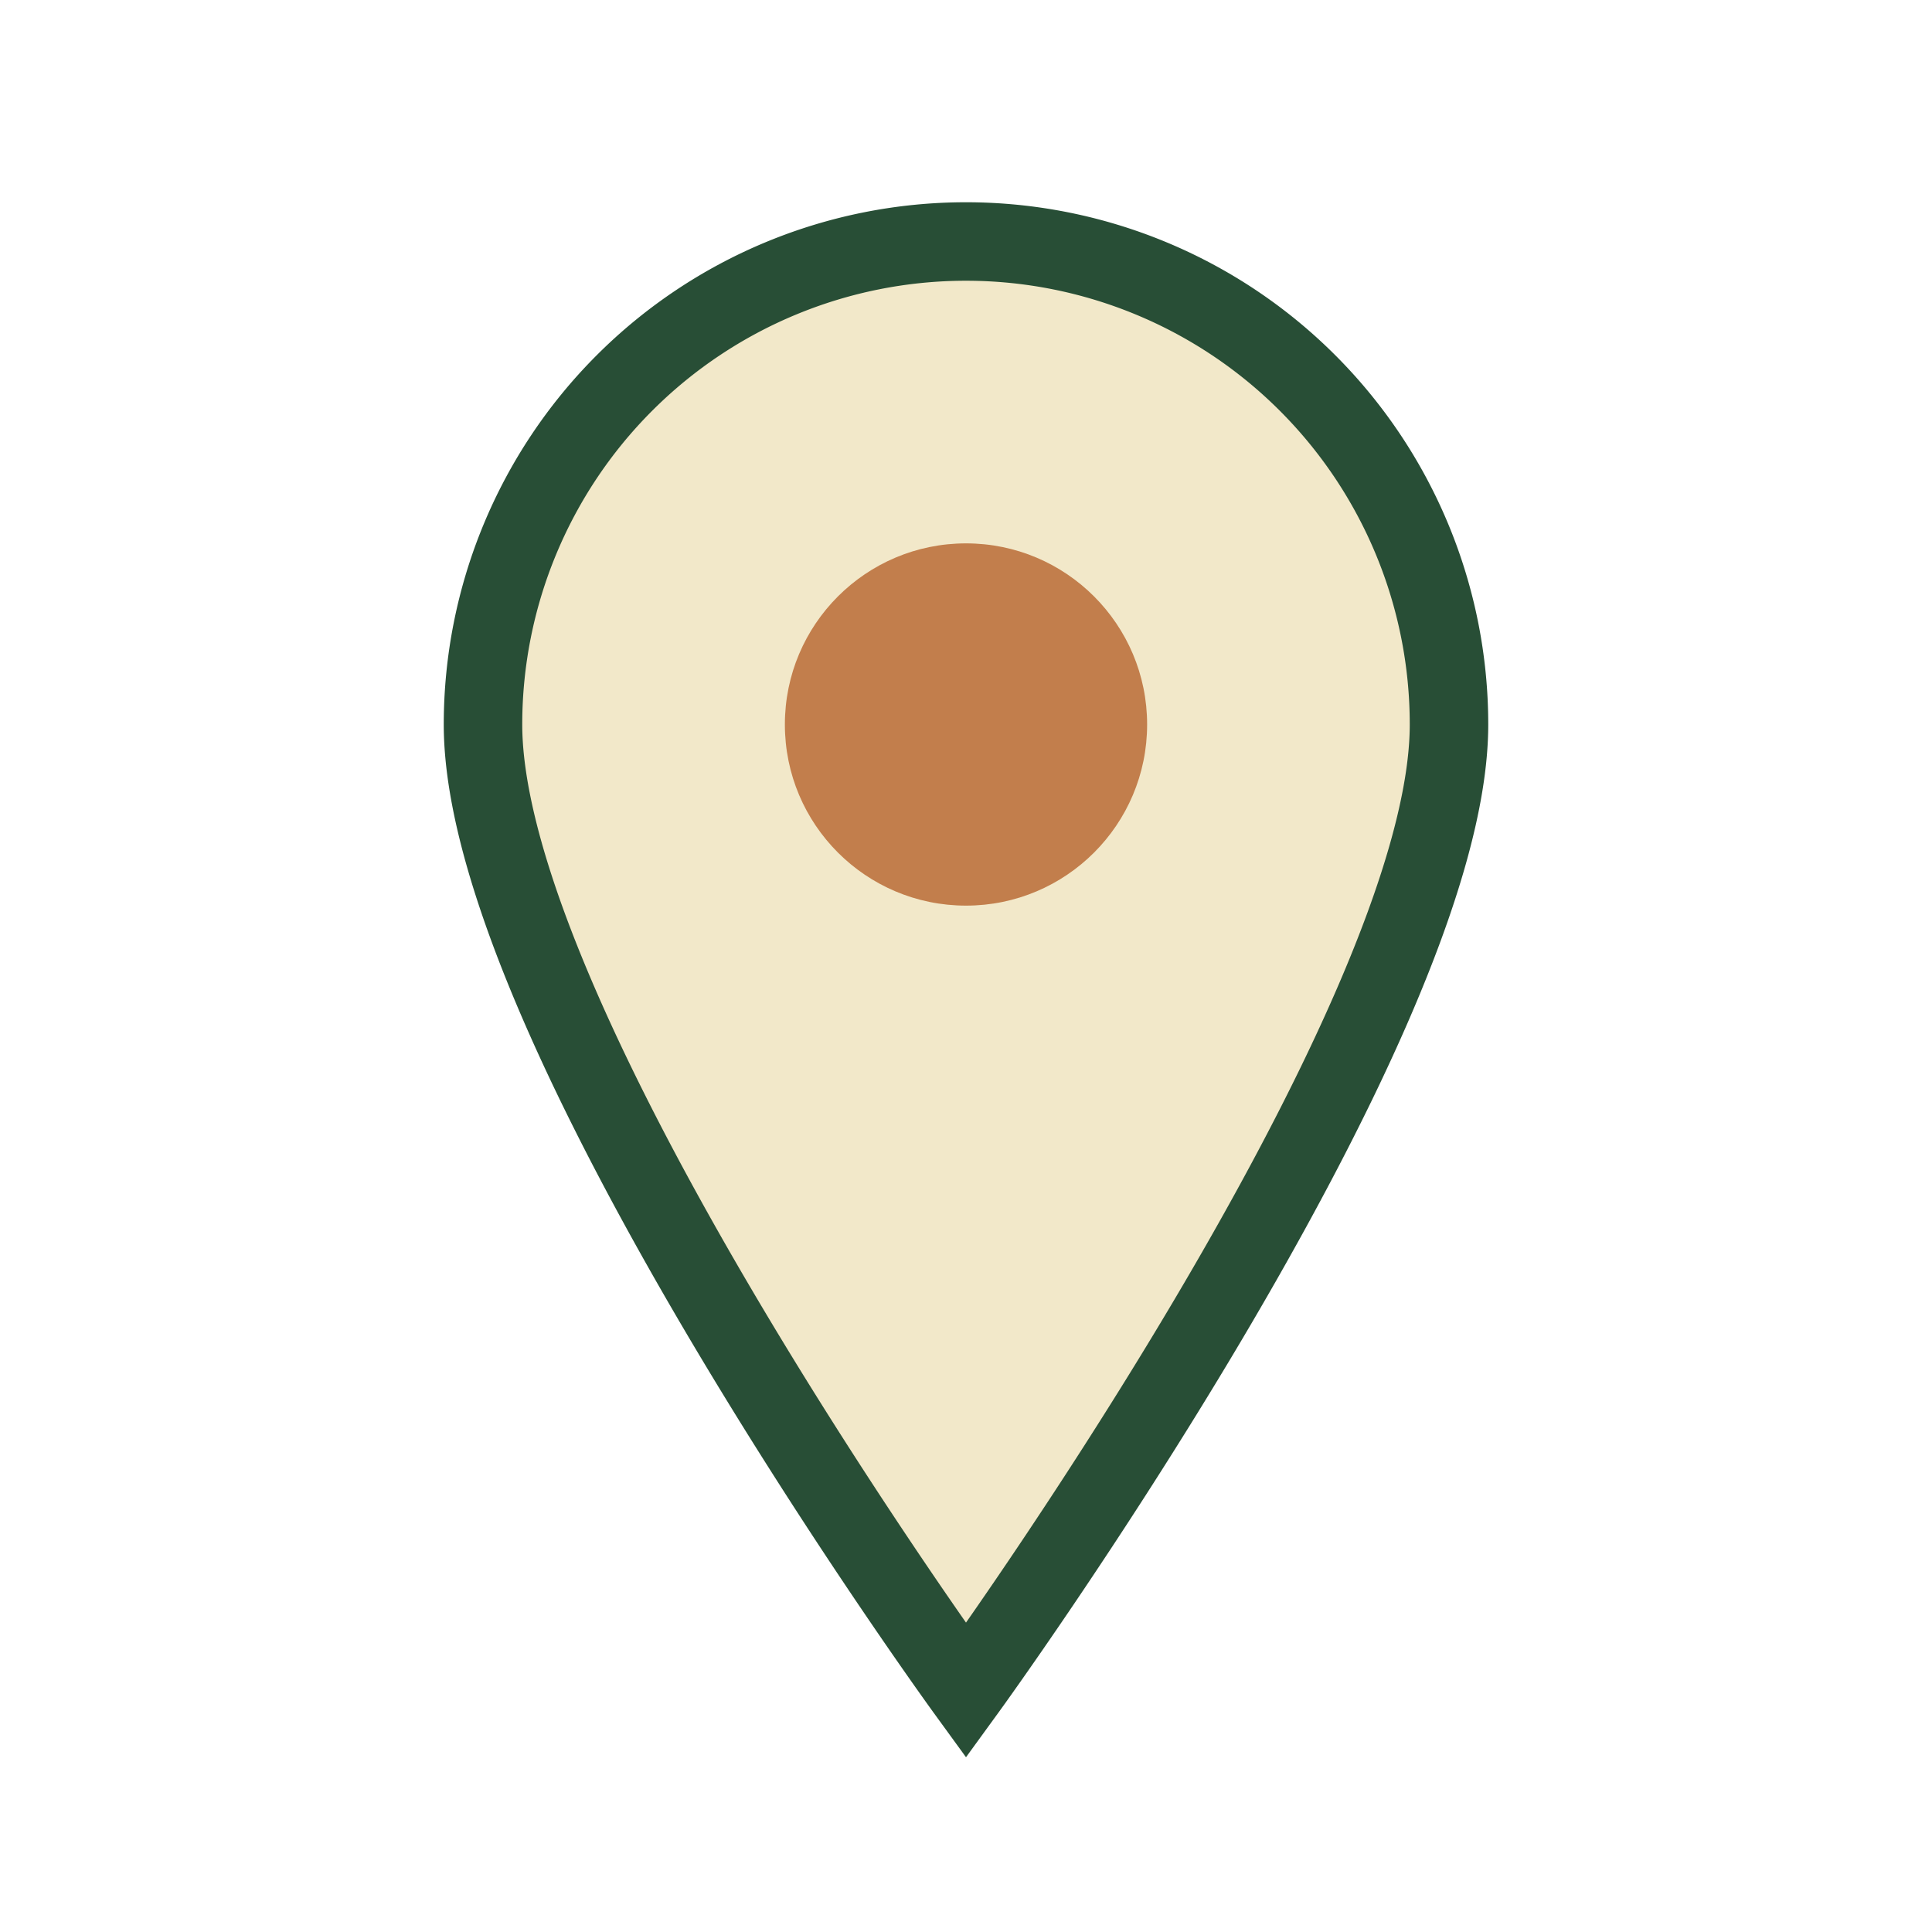 <?xml version="1.0" encoding="UTF-8"?>
<svg xmlns="http://www.w3.org/2000/svg" width="32" height="32" viewBox="0 0 32 32"><path d="M16 28s8-11 8-16a8 8 0 10-16 0c0 5 8 16 8 16z" fill="#F2E8C9" stroke="#284E36" stroke-width="1.3"/><circle cx="16" cy="12" r="3" fill="#C27E4C"/></svg>